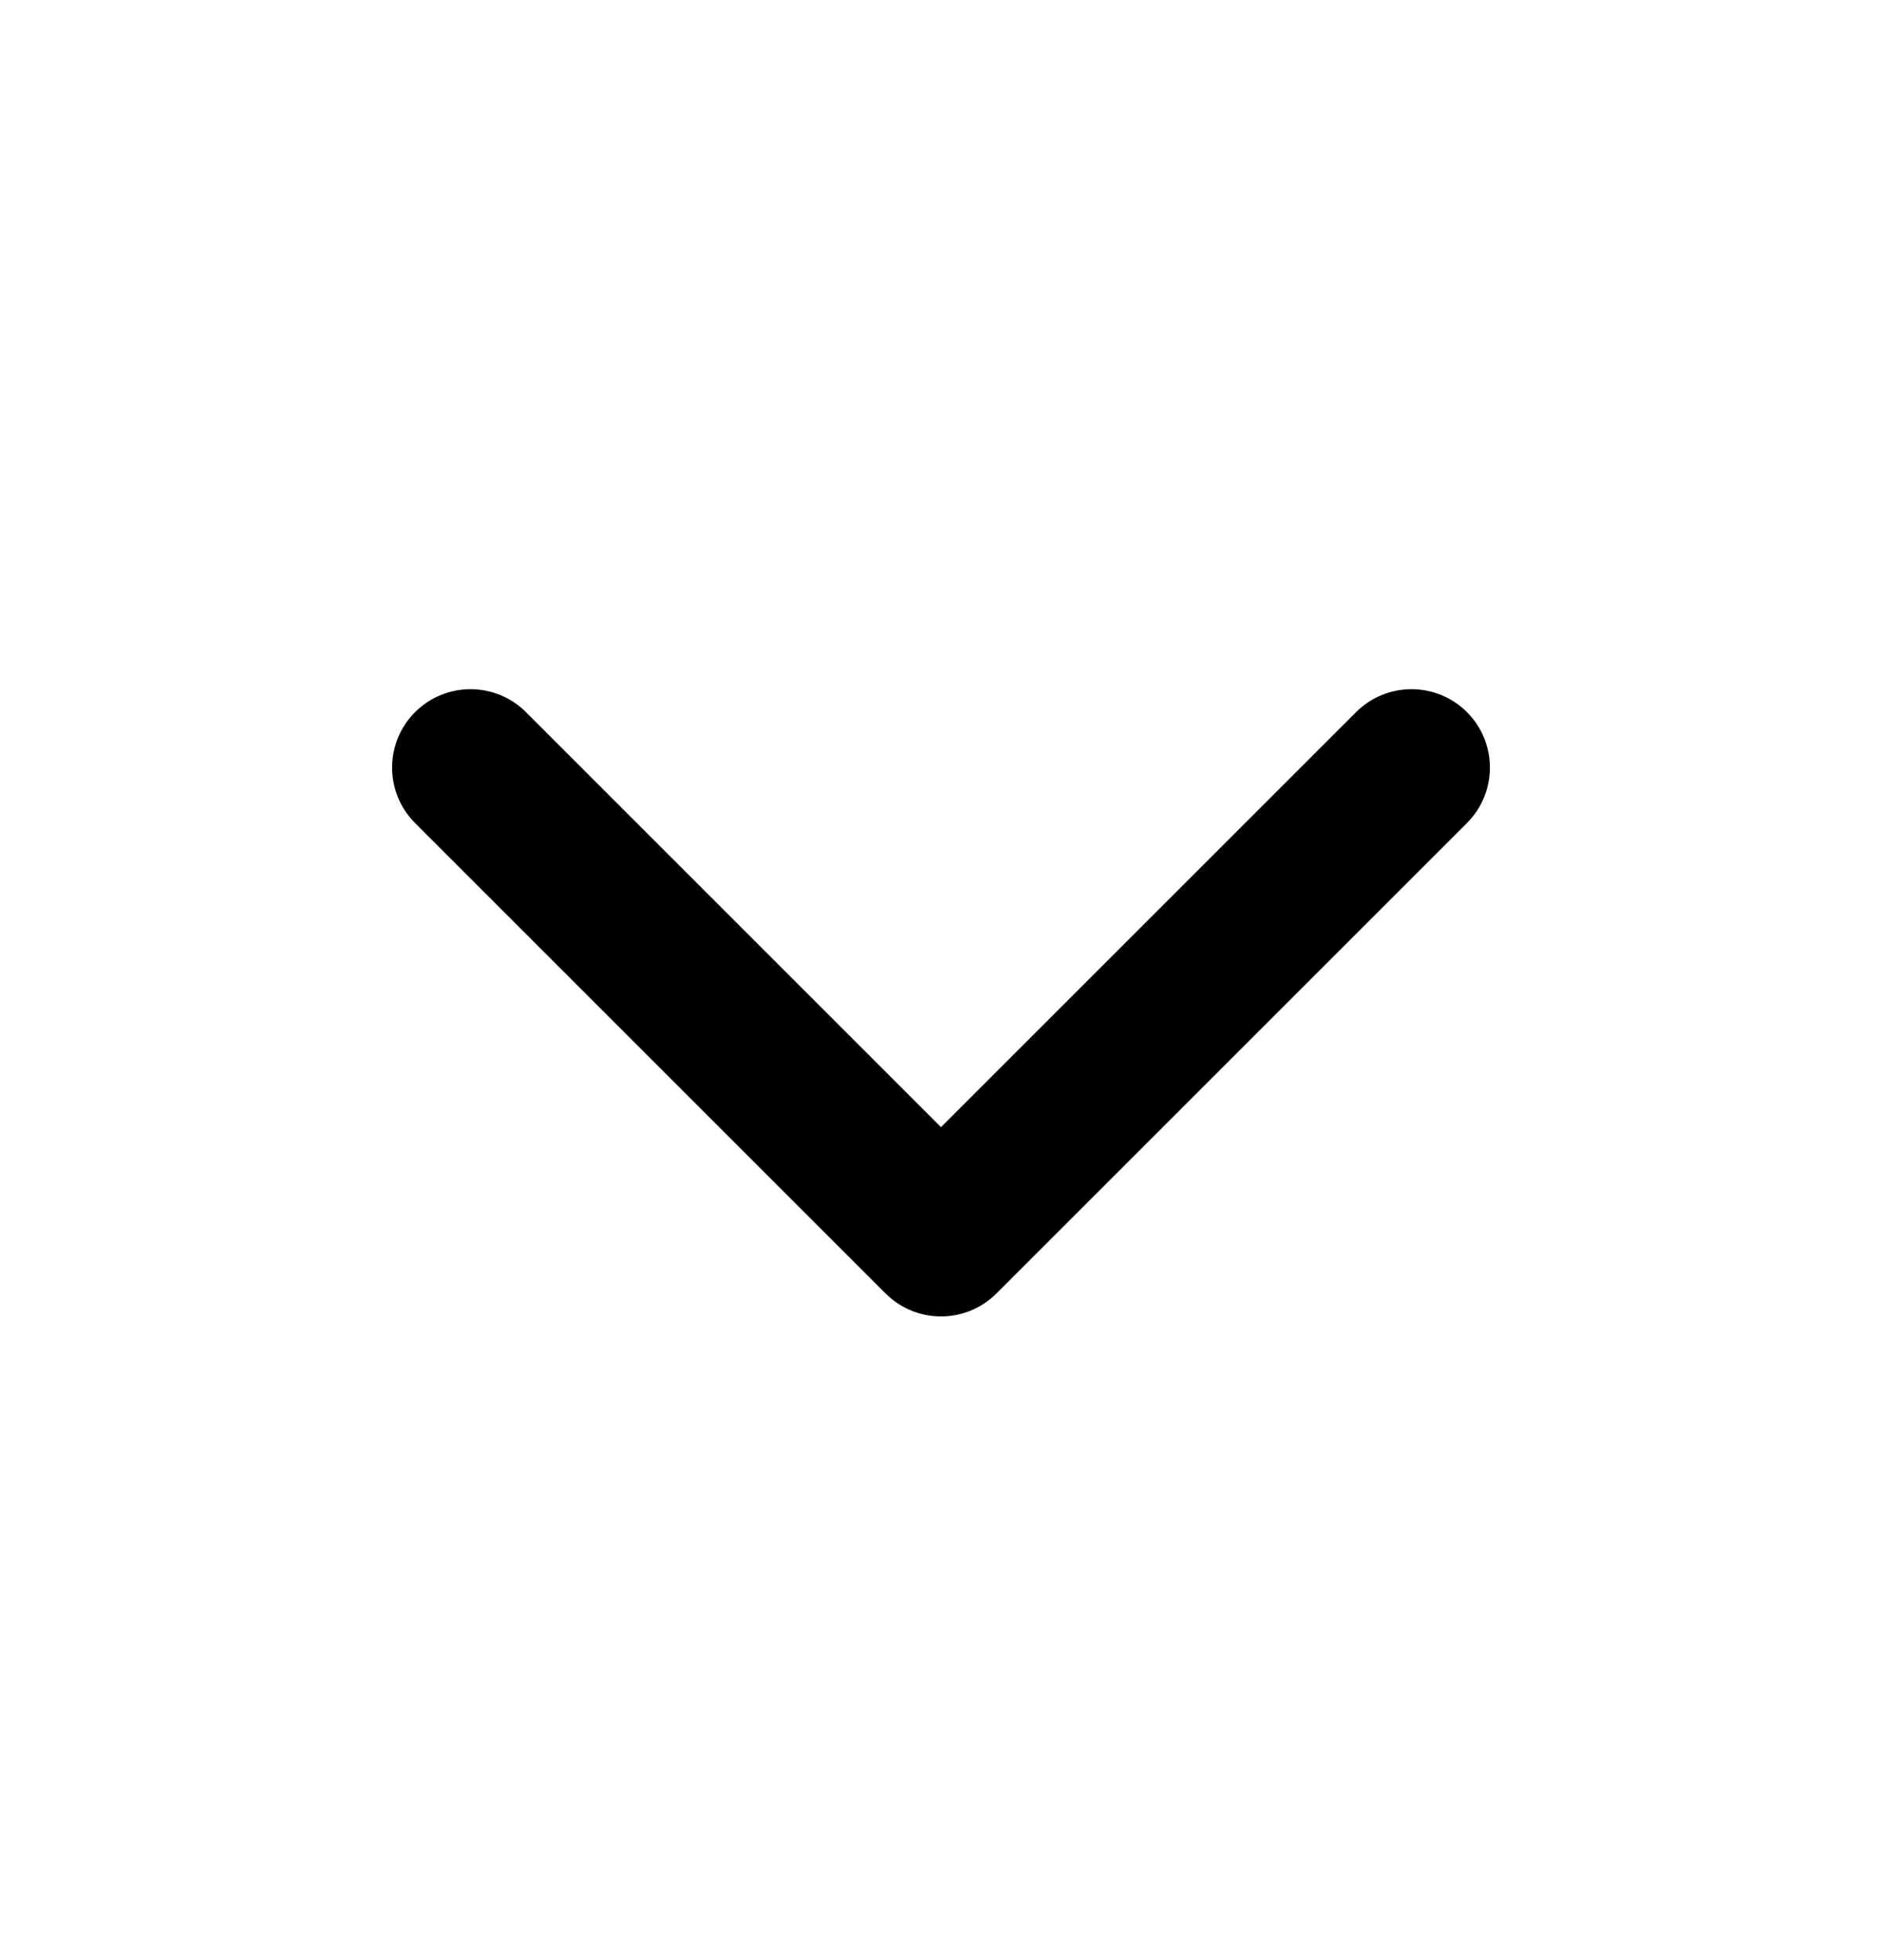 <svg width="24" height="25" viewBox="0 0 24 25" fill="none" xmlns="http://www.w3.org/2000/svg">
<g clip-path="url(#clip0_184_2187)">
<path d="M6 9.79L12 15.79L18 9.79" stroke="black" stroke-width="2" stroke-linecap="round" stroke-linejoin="round"/>
</g>
<defs>
<clipPath id="clip0_184_2187">
<rect y="0.79" width="24" height="24" rx="12" fill="white"/>
</clipPath>
</defs>
</svg>
